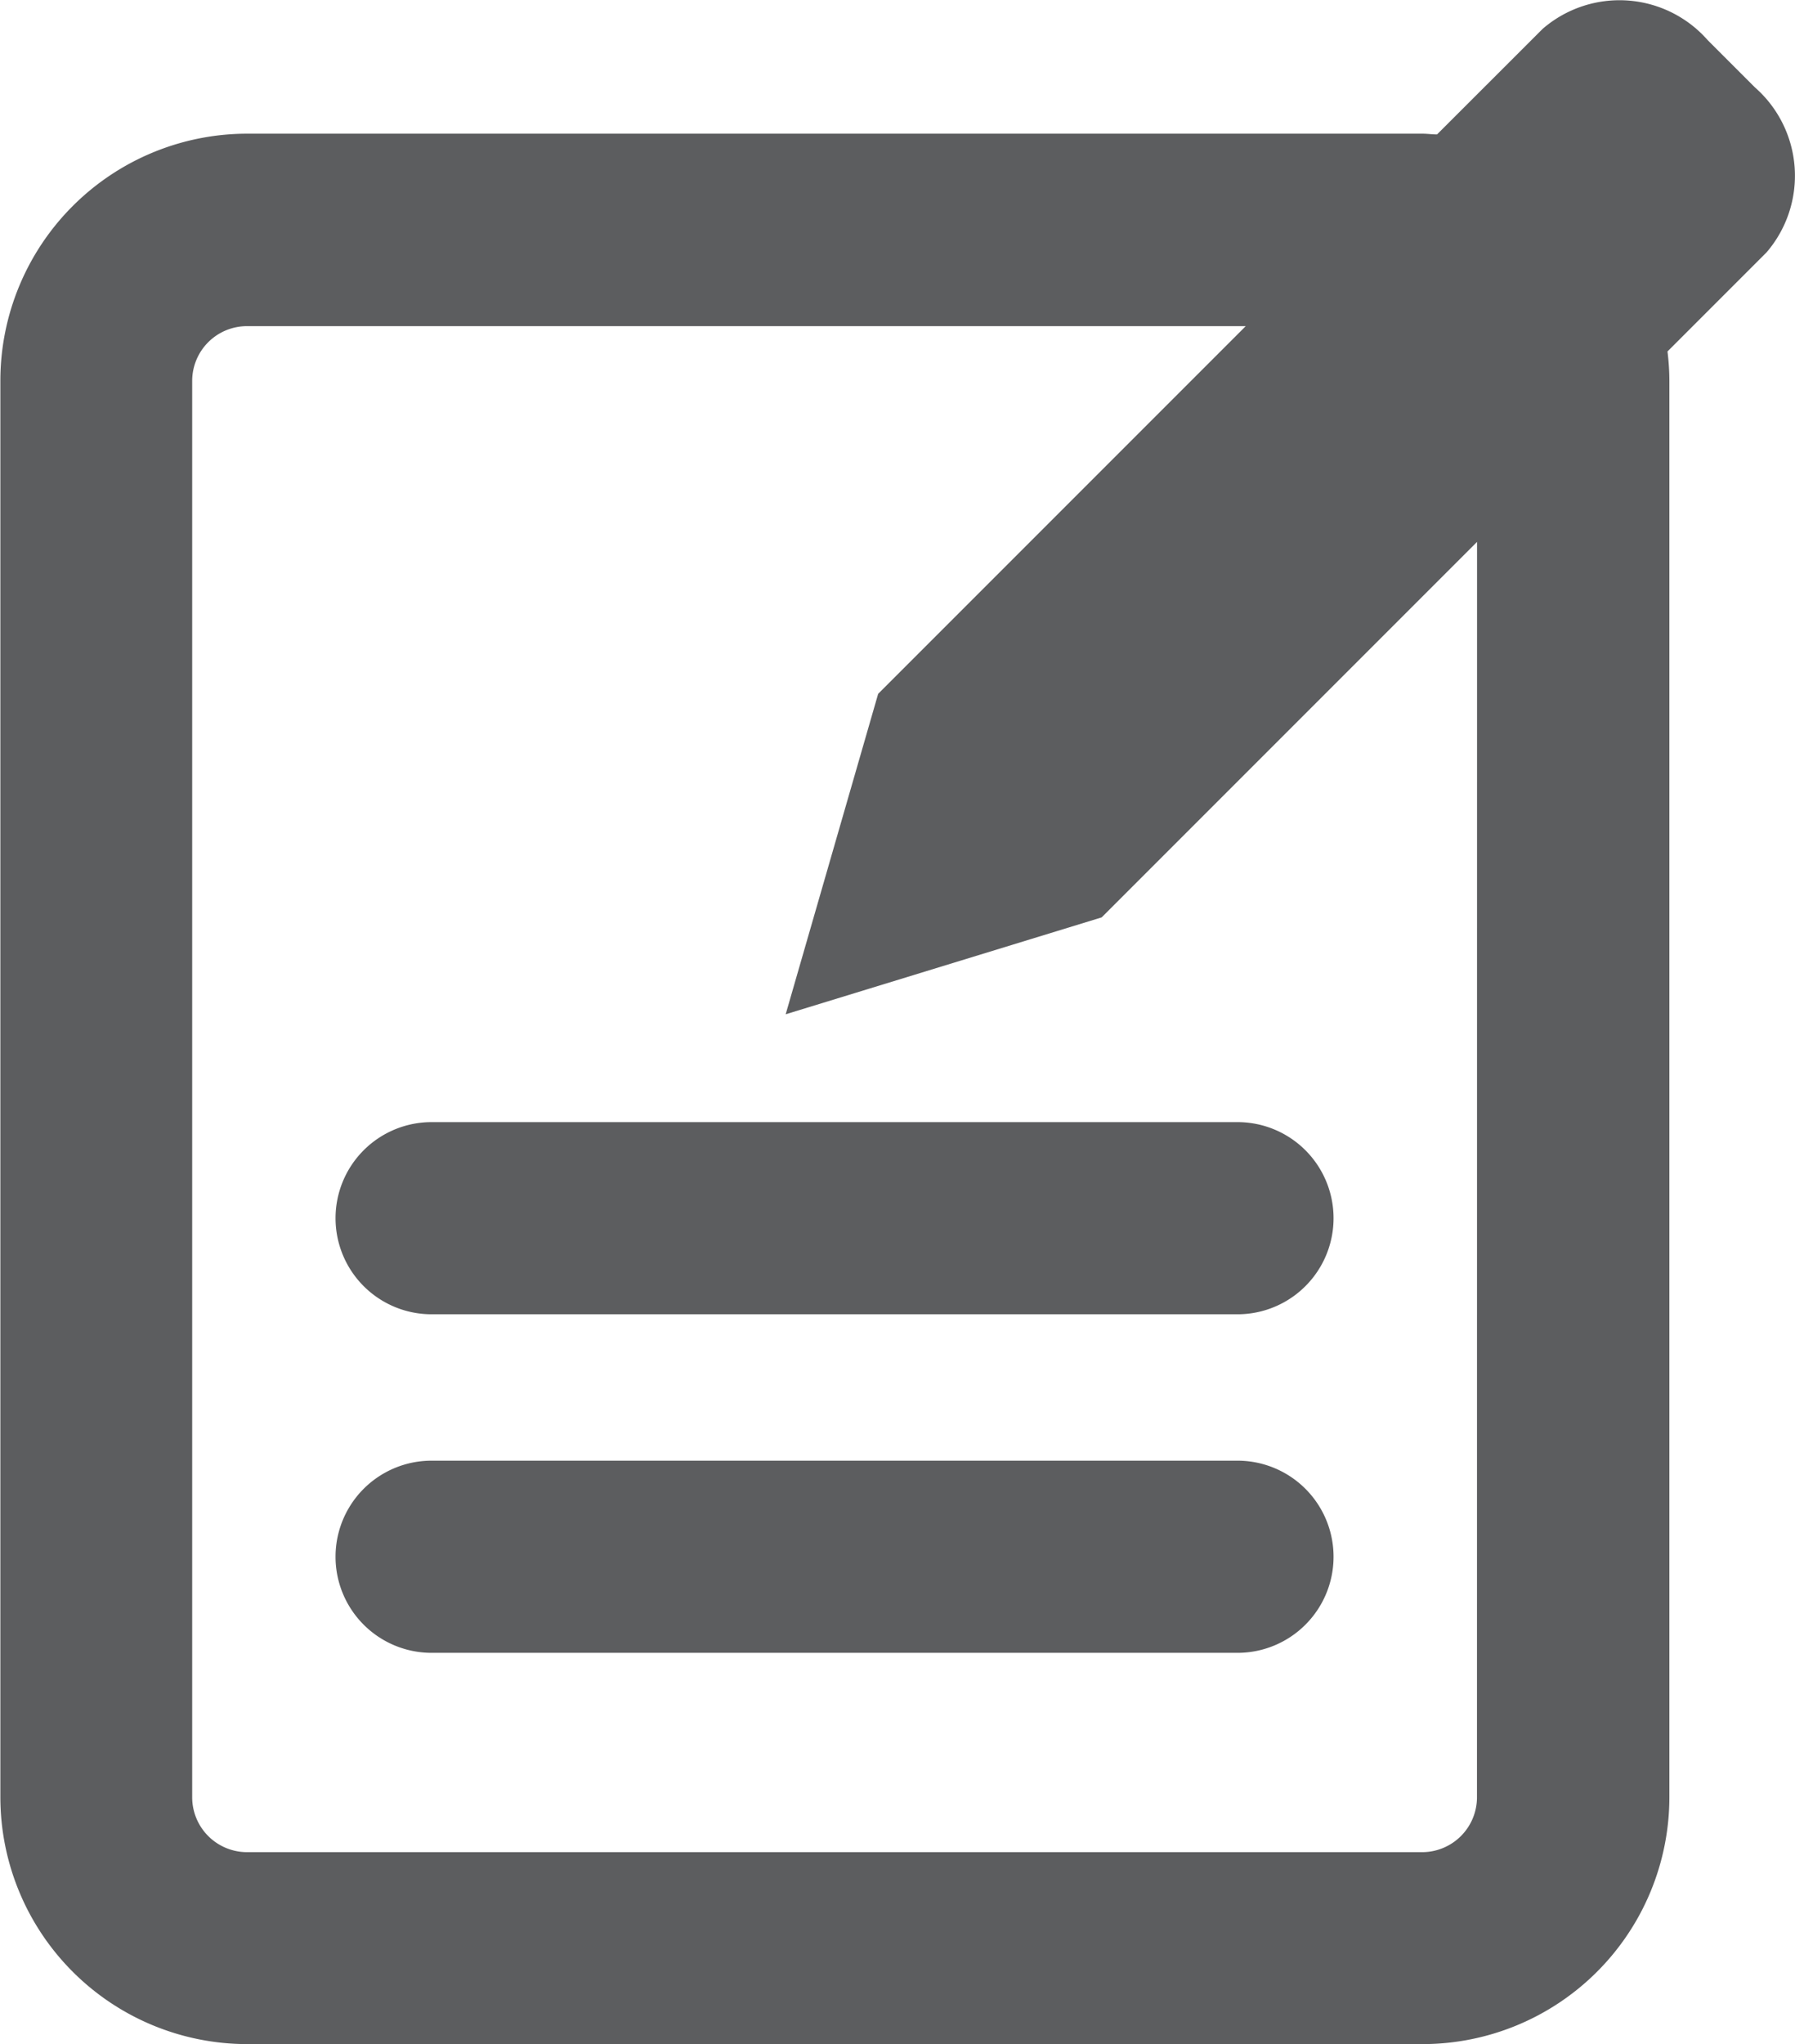 <svg xmlns="http://www.w3.org/2000/svg" width="24.592" height="28" viewBox="0 0 24.592 28">
  <g id="edition-fonce" transform="translate(10100 -8664)">
    <path id="Tracé_25009" data-name="Tracé 25009" d="M4610.835,1674.932l-.646-.646a1.609,1.609,0,0,0-2.261-.155l-1.447,1.446c-.068,0-.135-.01-.2-.01h-16.1a3.384,3.384,0,0,0-3.383,3.383v19.4a3.384,3.384,0,0,0,3.383,3.383h16.1a3.384,3.384,0,0,0,3.383-3.383v-19.4a3.3,3.3,0,0,0-.026-.4l1.356-1.356A1.61,1.61,0,0,0,4610.835,1674.932Zm-3.807,23.421a.752.752,0,0,1-.751.751h-16.1a.752.752,0,0,1-.751-.751v-19.4a.751.751,0,0,1,.751-.75h13.683l-5.036,5.036-1.267,4.389,4.329-1.327,5.143-5.143Z" transform="translate(-14686.793 6990.264)" fill="#5c5d5f"/>
    <path id="Tracé_25010" data-name="Tracé 25010" d="M4591.39,1690.421a1.316,1.316,0,0,0,1.316,1.316h11.041a1.316,1.316,0,0,0,0-2.632h-11.041A1.316,1.316,0,0,0,4591.39,1690.421Z" transform="translate(-14686.793 6990.264)" fill="#5c5d5f"/>
    <path id="Tracé_25011" data-name="Tracé 25011" d="M4603.747,1693.742h-11.041a1.316,1.316,0,0,0,0,2.632h11.041a1.316,1.316,0,0,0,0-2.632Z" transform="translate(-14686.793 6990.264)" fill="#5c5d5f"/>
  </g>
</svg>
